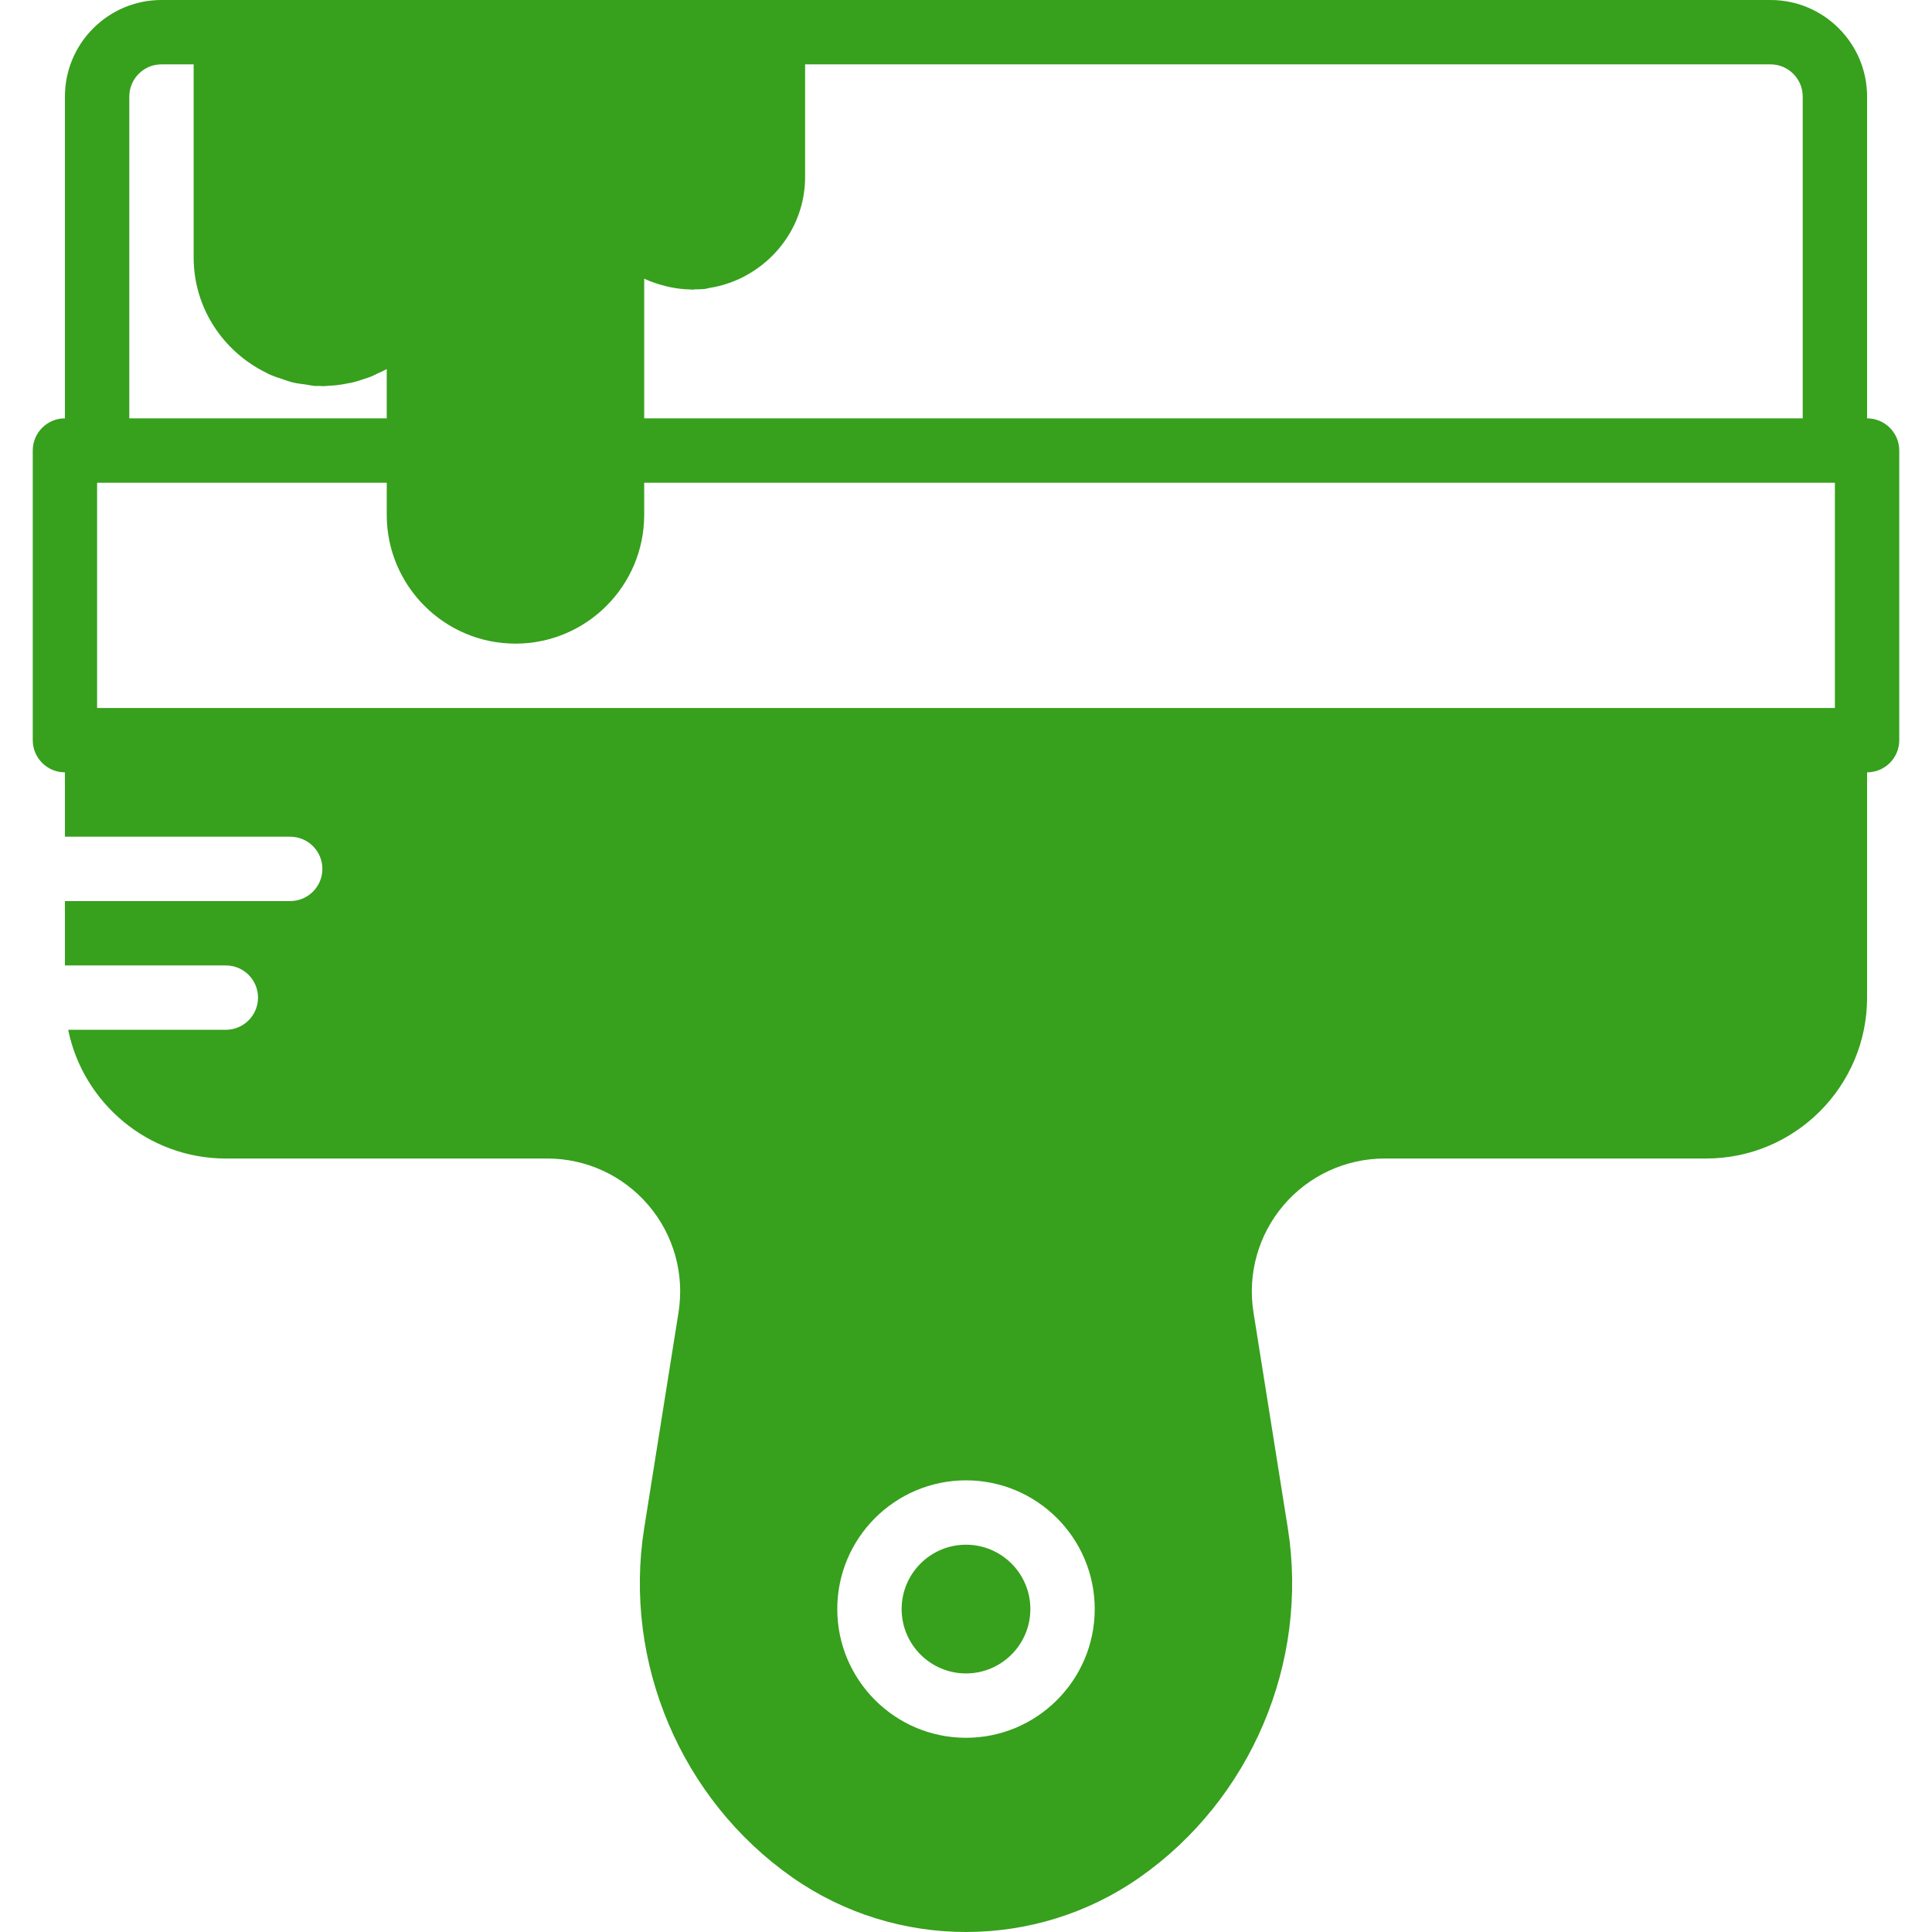 <?xml version="1.0"?>
<svg xmlns="http://www.w3.org/2000/svg" xmlns:xlink="http://www.w3.org/1999/xlink" version="1.1" id="Layer_1" x="0px" y="0px" viewBox="0 0 503.9 503.9" style="enable-background:new 0 0 503.9 503.9;" xml:space="preserve" width="512px" height="512px"><g><g>
	<g>
		<g>
			<path d="M486.967,109.115V25.18c0-13.883-11.298-25.18-25.18-25.18H201.59H58.901H42.114c-13.883,0-25.18,11.298-25.18,25.18     v83.934c-4.633,0-8.393,3.752-8.393,8.393v75.541c0,4.642,3.76,8.393,8.393,8.393v16.787h58.754c4.633,0,8.393,3.752,8.393,8.393     c0,4.642-3.76,8.393-8.393,8.393H16.934v16.787h41.967c4.633,0,8.393,3.752,8.393,8.393c0,4.642-3.76,8.393-8.393,8.393H17.782     c3.903,19.129,20.858,33.574,41.119,33.574h83.834c10.164,0,19.775,4.432,26.372,12.162c6.597,7.73,9.459,17.92,7.865,27.959     l-8.964,56.345c-5.531,35.001,9.652,70.748,38.685,91.06c13.539,9.476,29.394,14.21,45.257,14.21s31.727-4.734,45.257-14.21     c29.033-20.312,44.217-56.06,38.685-91.069l-8.964-56.337c-1.595-10.039,1.267-20.228,7.865-27.959     c6.597-7.73,16.208-12.162,26.372-12.162h83.834c23.141,0,41.967-18.826,41.967-41.967v-58.754c4.633,0,8.393-3.752,8.393-8.393     v-75.541C495.36,112.867,491.6,109.115,486.967,109.115z M168.016,72.704c0.059,0.025,0.126,0.034,0.176,0.059     c1.637,0.764,3.349,1.326,5.095,1.771c0.453,0.126,0.898,0.243,1.36,0.336c1.83,0.386,3.693,0.604,5.582,0.629     c0.126,0,0.252,0.042,0.378,0.042c0.269,0,0.512-0.076,0.772-0.076c0.747-0.017,1.486,0,2.233-0.076     c0.52-0.05,1.007-0.227,1.519-0.302c0.923-0.151,1.821-0.327,2.719-0.562c0.764-0.201,1.511-0.428,2.249-0.697     c1.267-0.436,2.476-0.94,3.66-1.536c0.143-0.076,0.285-0.159,0.42-0.235c9.35-4.919,15.805-14.621,15.805-25.894v-1.2V16.787     h251.803c4.625,0,8.393,3.76,8.393,8.393v83.934H168.016V72.704z M33.721,25.18c0-4.633,3.769-8.393,8.393-8.393h8.393v48.934     v1.427c0,13.203,7.73,24.542,18.843,30.023c0.218,0.109,0.42,0.243,0.646,0.344c1.284,0.604,2.636,1.058,4.004,1.486     c0.831,0.277,1.645,0.579,2.501,0.781c1.041,0.243,2.124,0.353,3.198,0.495c0.873,0.117,1.704,0.361,2.594,0.403     c0.378,0.017,0.739-0.034,1.108-0.025c0.235,0,0.445,0.067,0.68,0.067c0.688,0,1.351-0.092,2.031-0.134     c0.512-0.034,1.032-0.05,1.544-0.109c1.091-0.109,2.157-0.302,3.215-0.52c0.487-0.101,0.99-0.176,1.477-0.302     c0.89-0.227,1.746-0.52,2.602-0.814c0.646-0.218,1.309-0.411,1.947-0.671c0.495-0.21,0.957-0.47,1.444-0.697     c0.848-0.403,1.712-0.755,2.526-1.225v12.867H33.721V25.18z M251.95,453.246c-18.516,0-33.574-15.058-33.574-33.574     c0-18.516,15.058-33.574,33.574-33.574s33.574,15.058,33.574,33.574C285.524,438.188,270.466,453.246,251.95,453.246z      M478.573,184.656H25.327v-58.754h75.541v8.393c0,18.516,15.058,33.574,33.574,33.574s33.574-15.058,33.574-33.574v-8.393     h310.557V184.656z" data-original="#000000" class="active-path" data-old_color="#37a01d" fill="#37a01d"/>
			<path d="M251.95,402.885c-9.258,0-16.787,7.529-16.787,16.787c0,9.258,7.529,16.787,16.787,16.787     c9.258,0,16.787-7.529,16.787-16.787C268.737,410.414,261.208,402.885,251.95,402.885z" data-original="#000000" class="active-path" data-old_color="#37a01d" fill="#37a01d"/>
		</g>
	</g>
</g></g> </svg>
